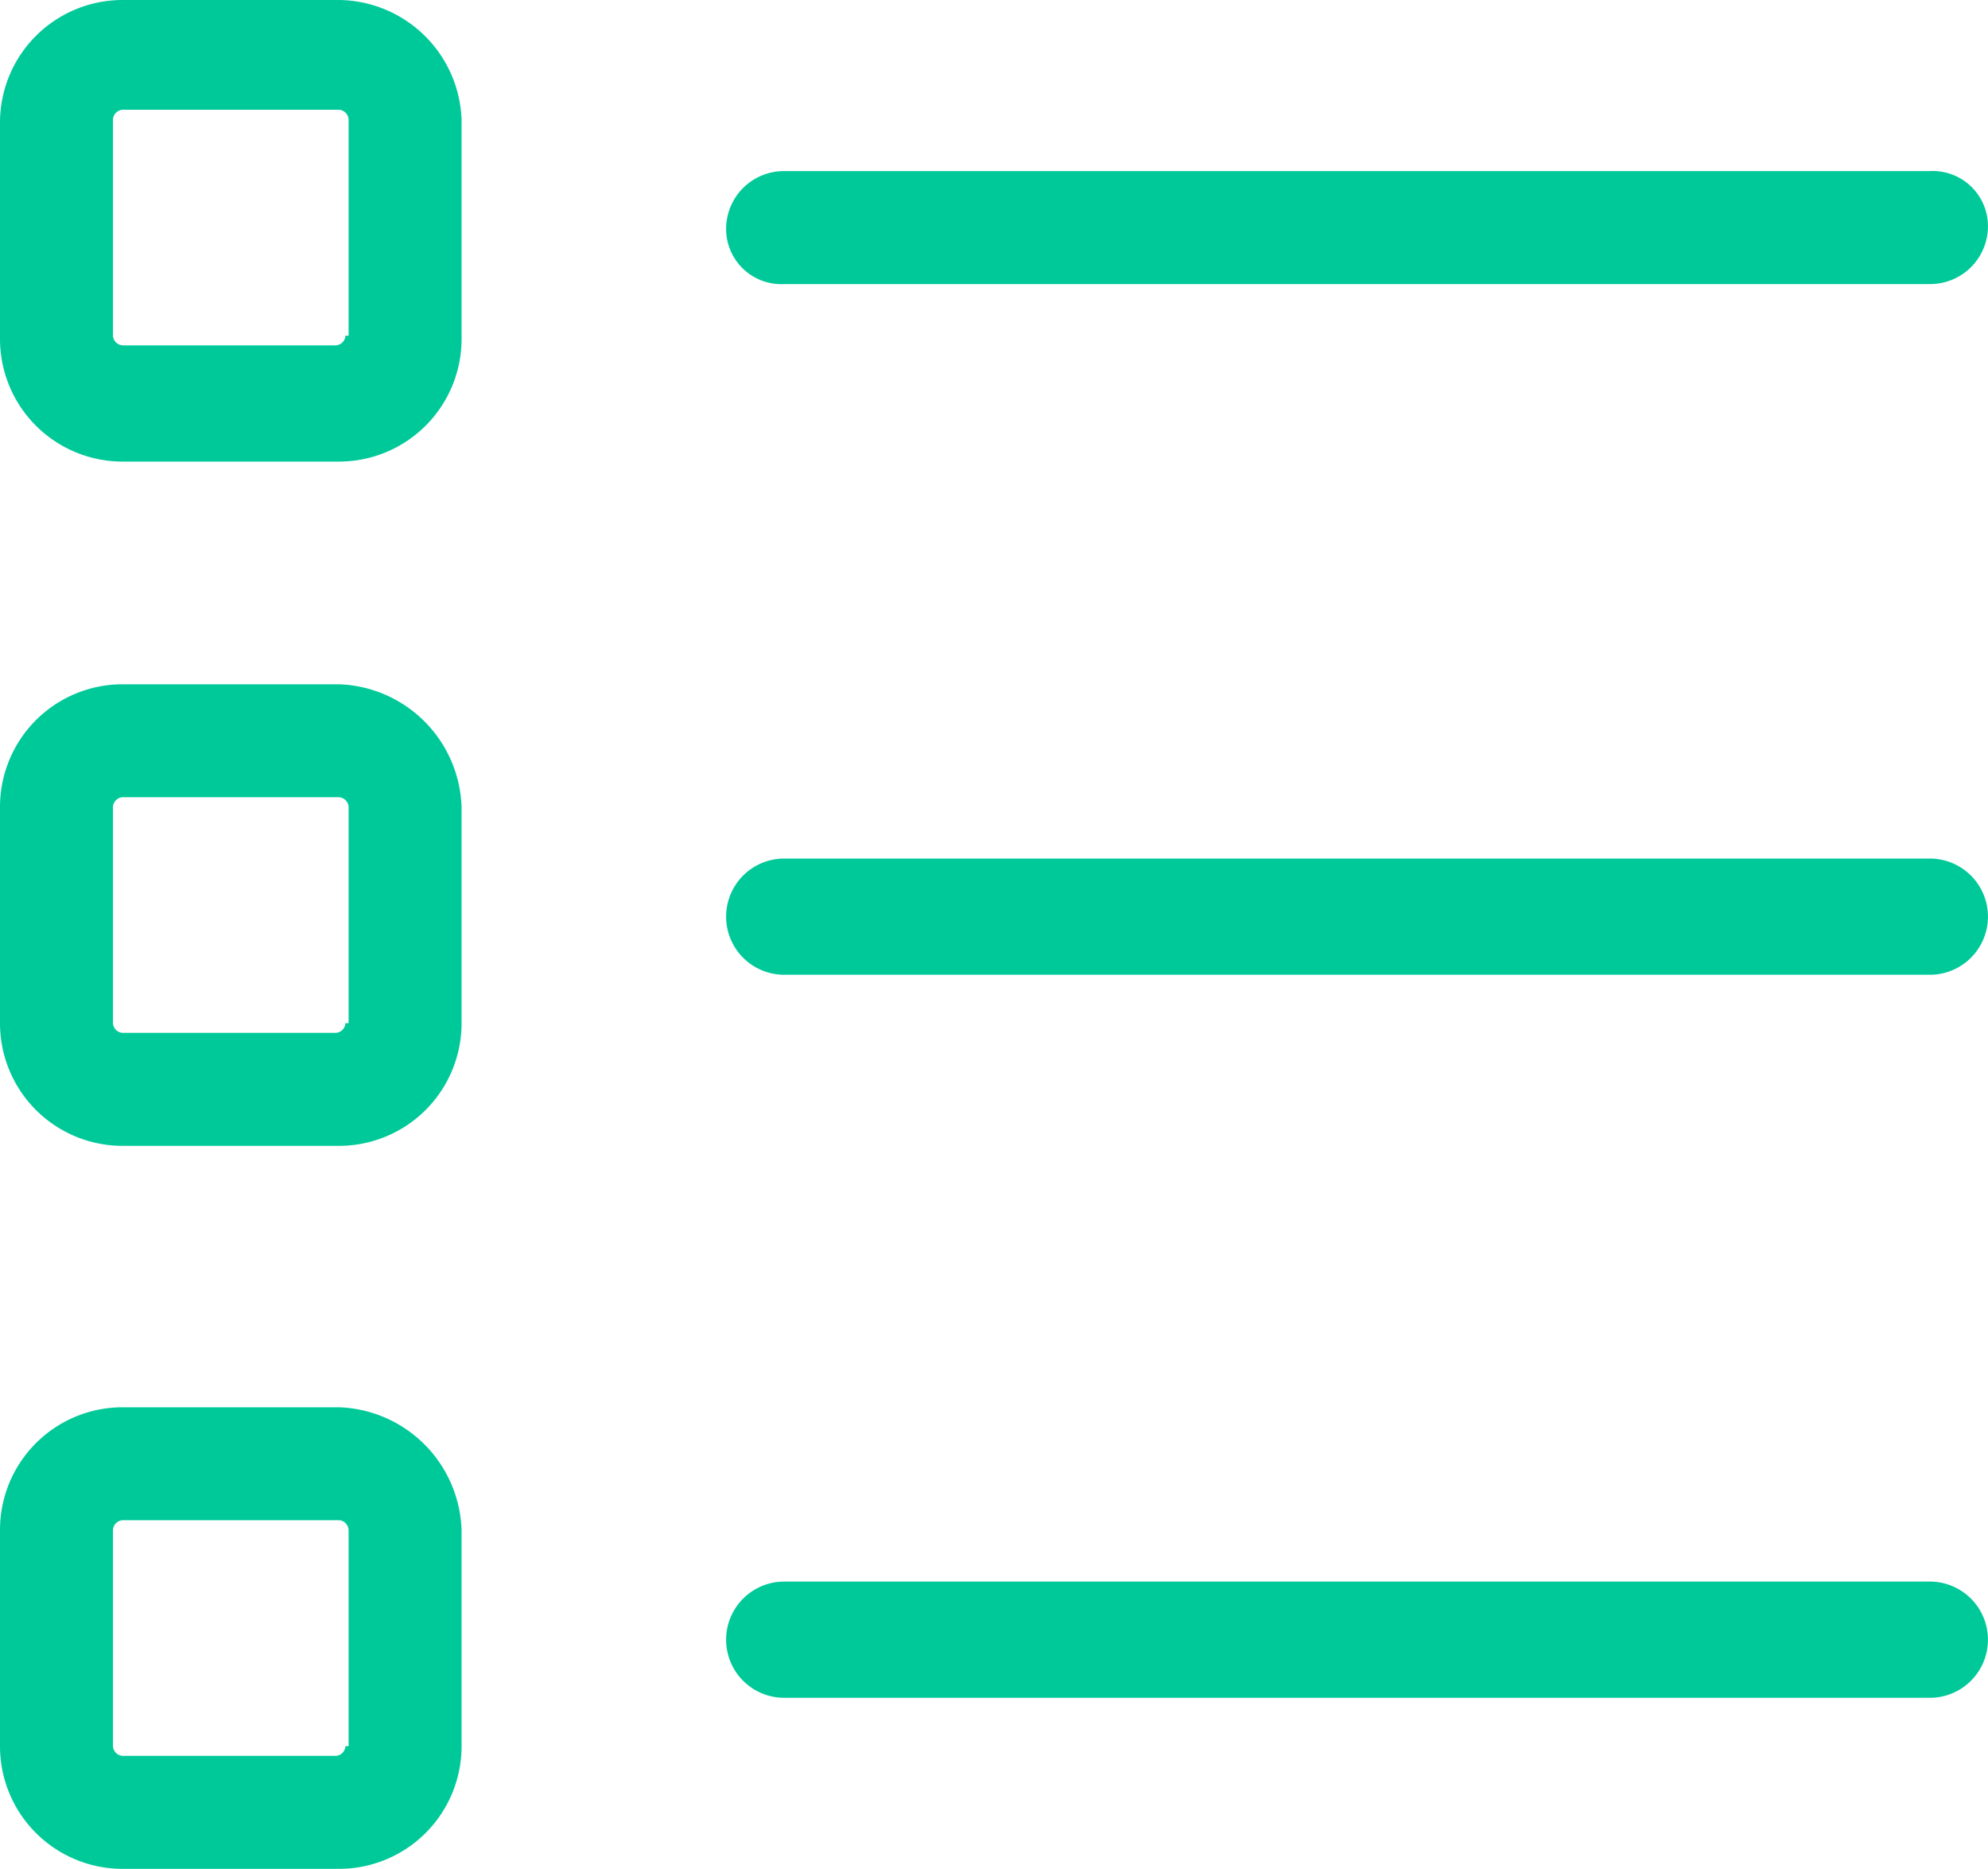 <svg id="list-alt" xmlns="http://www.w3.org/2000/svg" width="44.312" height="41.65" viewBox="0 0 44.312 41.65">
  <path id="Path_130" data-name="Path 130" d="M8.753,3.1H3.934A2.732,2.732,0,0,0,1.2,5.833v4.82a2.732,2.732,0,0,0,2.734,2.734h4.82a2.732,2.732,0,0,0,2.734-2.734V5.762A2.765,2.765,0,0,0,8.753,3.1ZM8.9,10.581a.23.23,0,0,1-.216.216H3.934a.23.23,0,0,1-.216-.216V5.762a.23.23,0,0,1,.216-.216h4.82a.23.23,0,0,1,.216.216v4.82Z" transform="translate(-1.2 -3.1)" fill="#00c999"/>
  <path id="Path_131" data-name="Path 131" d="M24.995,10.918H50.531a1.289,1.289,0,0,0,1.295-1.295A1.23,1.23,0,0,0,50.531,8.4H24.995A1.289,1.289,0,0,0,23.7,9.695,1.23,1.23,0,0,0,24.995,10.918Z" transform="translate(-7.515 -4.587)" fill="#00c999"/>
  <path id="Path_132" data-name="Path 132" d="M8.753,24.3H3.934A2.732,2.732,0,0,0,1.2,27.033v4.82a2.732,2.732,0,0,0,2.734,2.734h4.82a2.732,2.732,0,0,0,2.734-2.734v-4.82A2.829,2.829,0,0,0,8.753,24.3ZM8.9,31.853a.23.23,0,0,1-.216.216H3.934a.23.23,0,0,1-.216-.216v-4.82a.23.23,0,0,1,.216-.216h4.82a.23.23,0,0,1,.216.216v4.82Z" transform="translate(-1.2 -9.05)" fill="#00c999"/>
  <path id="Path_133" data-name="Path 133" d="M50.531,29.7H24.995a1.295,1.295,0,1,0,0,2.59H50.531a1.295,1.295,0,1,0,0-2.59Z" transform="translate(-7.515 -10.566)" fill="#00c999"/>
  <path id="Path_134" data-name="Path 134" d="M8.753,46.7H3.934A2.732,2.732,0,0,0,1.2,49.434v4.82a2.732,2.732,0,0,0,2.734,2.733h4.82a2.732,2.732,0,0,0,2.734-2.733v-4.82A2.829,2.829,0,0,0,8.753,46.7ZM8.9,54.253a.23.23,0,0,1-.216.216H3.934a.23.23,0,0,1-.216-.216v-4.82a.23.23,0,0,1,.216-.216h4.82a.23.23,0,0,1,.216.216v4.82Z" transform="translate(-1.2 -15.337)" fill="#00c999"/>
  <path id="Path_135" data-name="Path 135" d="M50.531,52.1H24.995a1.295,1.295,0,1,0,0,2.59H50.531a1.295,1.295,0,0,0,0-2.59Z" transform="translate(-7.515 -16.852)" fill="#00c999"/>
</svg>
